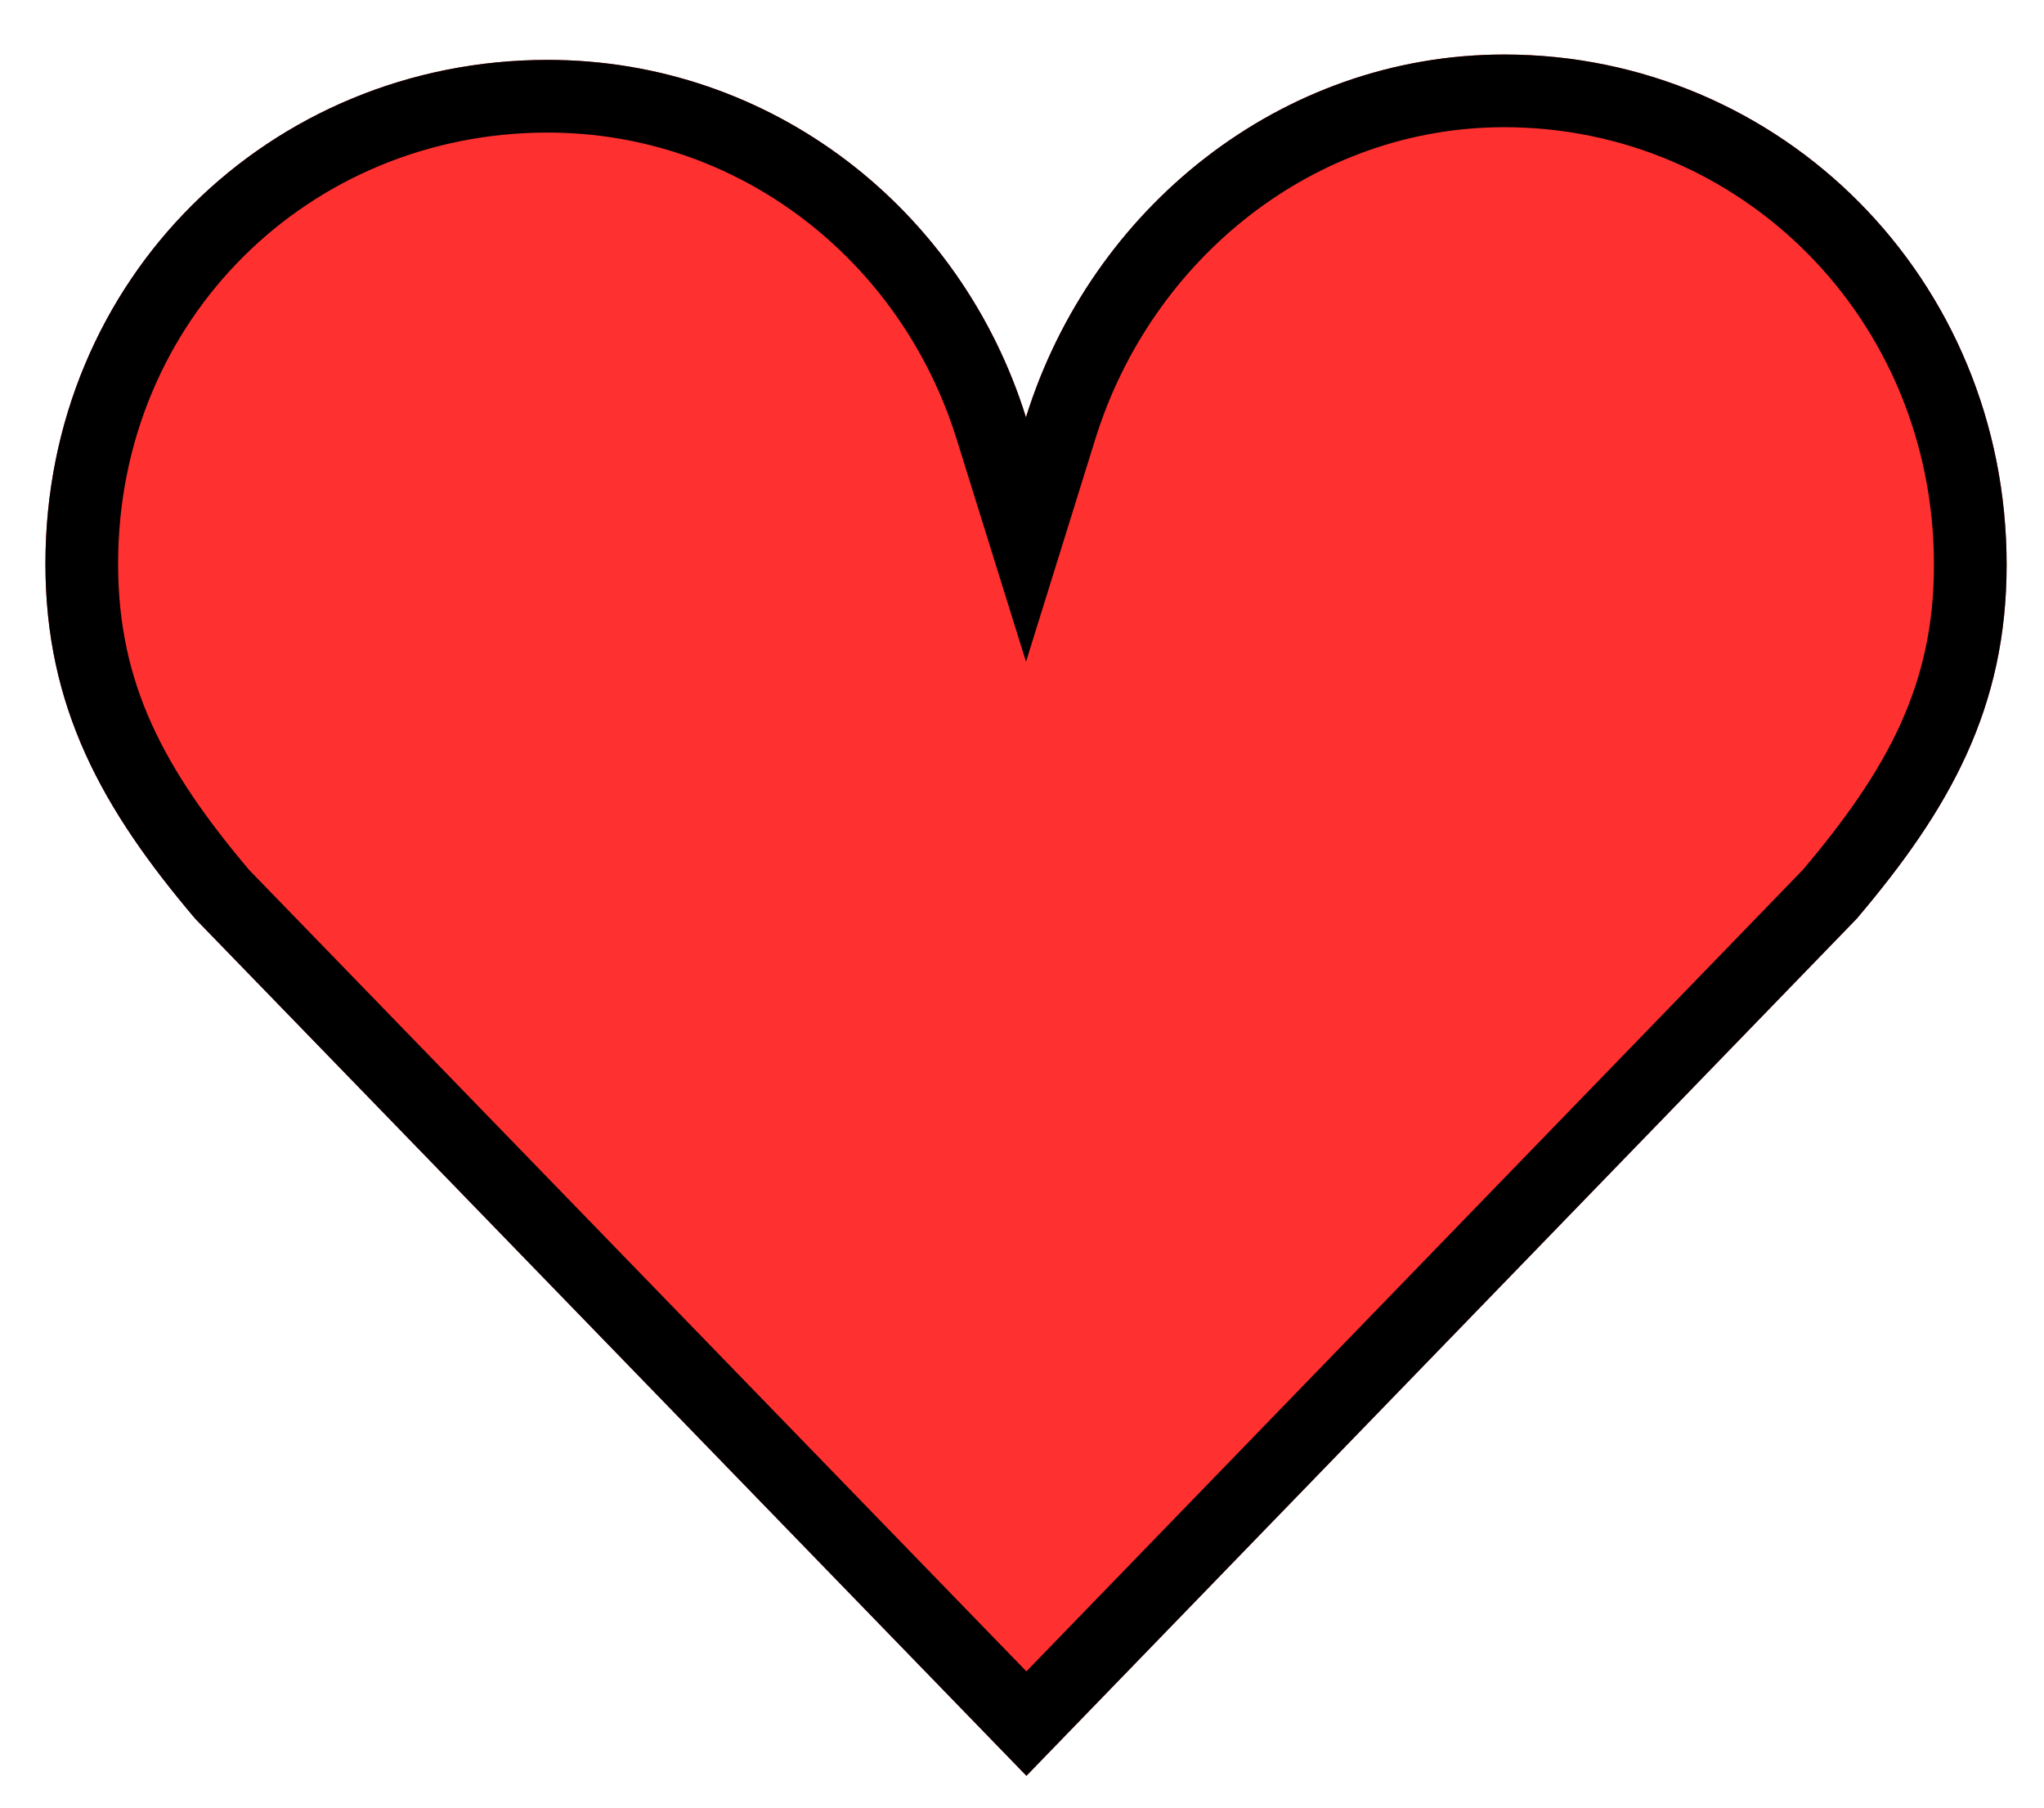 <svg width="225" height="199" viewBox="0 0 225 199" fill="none" xmlns="http://www.w3.org/2000/svg">
<g filter="url(#filter0_d_110_871)">
<path d="M224.886 56.157C224.886 24.729 200.112 0 169.584 0C144.933 0 124.08 16.983 116.937 39.93C109.788 16.986 88.935 0.591 64.284 0.591C33.75 0.591 9 24.615 9 56.055C9 71.919 15.321 83.127 25.494 95.121L116.988 189.447L208.377 95.121C218.559 83.127 224.886 72.009 224.886 56.157Z" fill="#FF3030"/>
<path d="M113.118 41.12L116.939 53.382L120.756 41.119C127.428 19.687 146.843 4 169.584 4C197.865 4 220.886 26.9 220.886 56.157C220.886 70.633 215.236 80.841 205.412 92.433L116.986 183.7L28.459 92.433C18.651 80.848 13 70.55 13 56.055C13 26.85 35.933 4.591 64.284 4.591C87.09 4.591 106.461 19.756 113.118 41.12Z" stroke="black" stroke-width="8"/>
</g>
<defs>
<filter id="filter0_d_110_871" x="5" y="0" width="219.886" height="195.447" filterUnits="userSpaceOnUse" color-interpolation-filters="sRGB">
<feFlood flood-opacity="0" result="BackgroundImageFix"/>
<feColorMatrix in="SourceAlpha" type="matrix" values="0 0 0 0 0 0 0 0 0 0 0 0 0 0 0 0 0 0 127 0" result="hardAlpha"/>
<feOffset dx="-4" dy="6"/>
<feComposite in2="hardAlpha" operator="out"/>
<feColorMatrix type="matrix" values="0 0 0 0 0 0 0 0 0 0 0 0 0 0 0 0 0 0 1 0"/>
<feBlend mode="normal" in2="BackgroundImageFix" result="effect1_dropShadow_110_871"/>
<feBlend mode="normal" in="SourceGraphic" in2="effect1_dropShadow_110_871" result="shape"/>
</filter>
</defs>
</svg>
